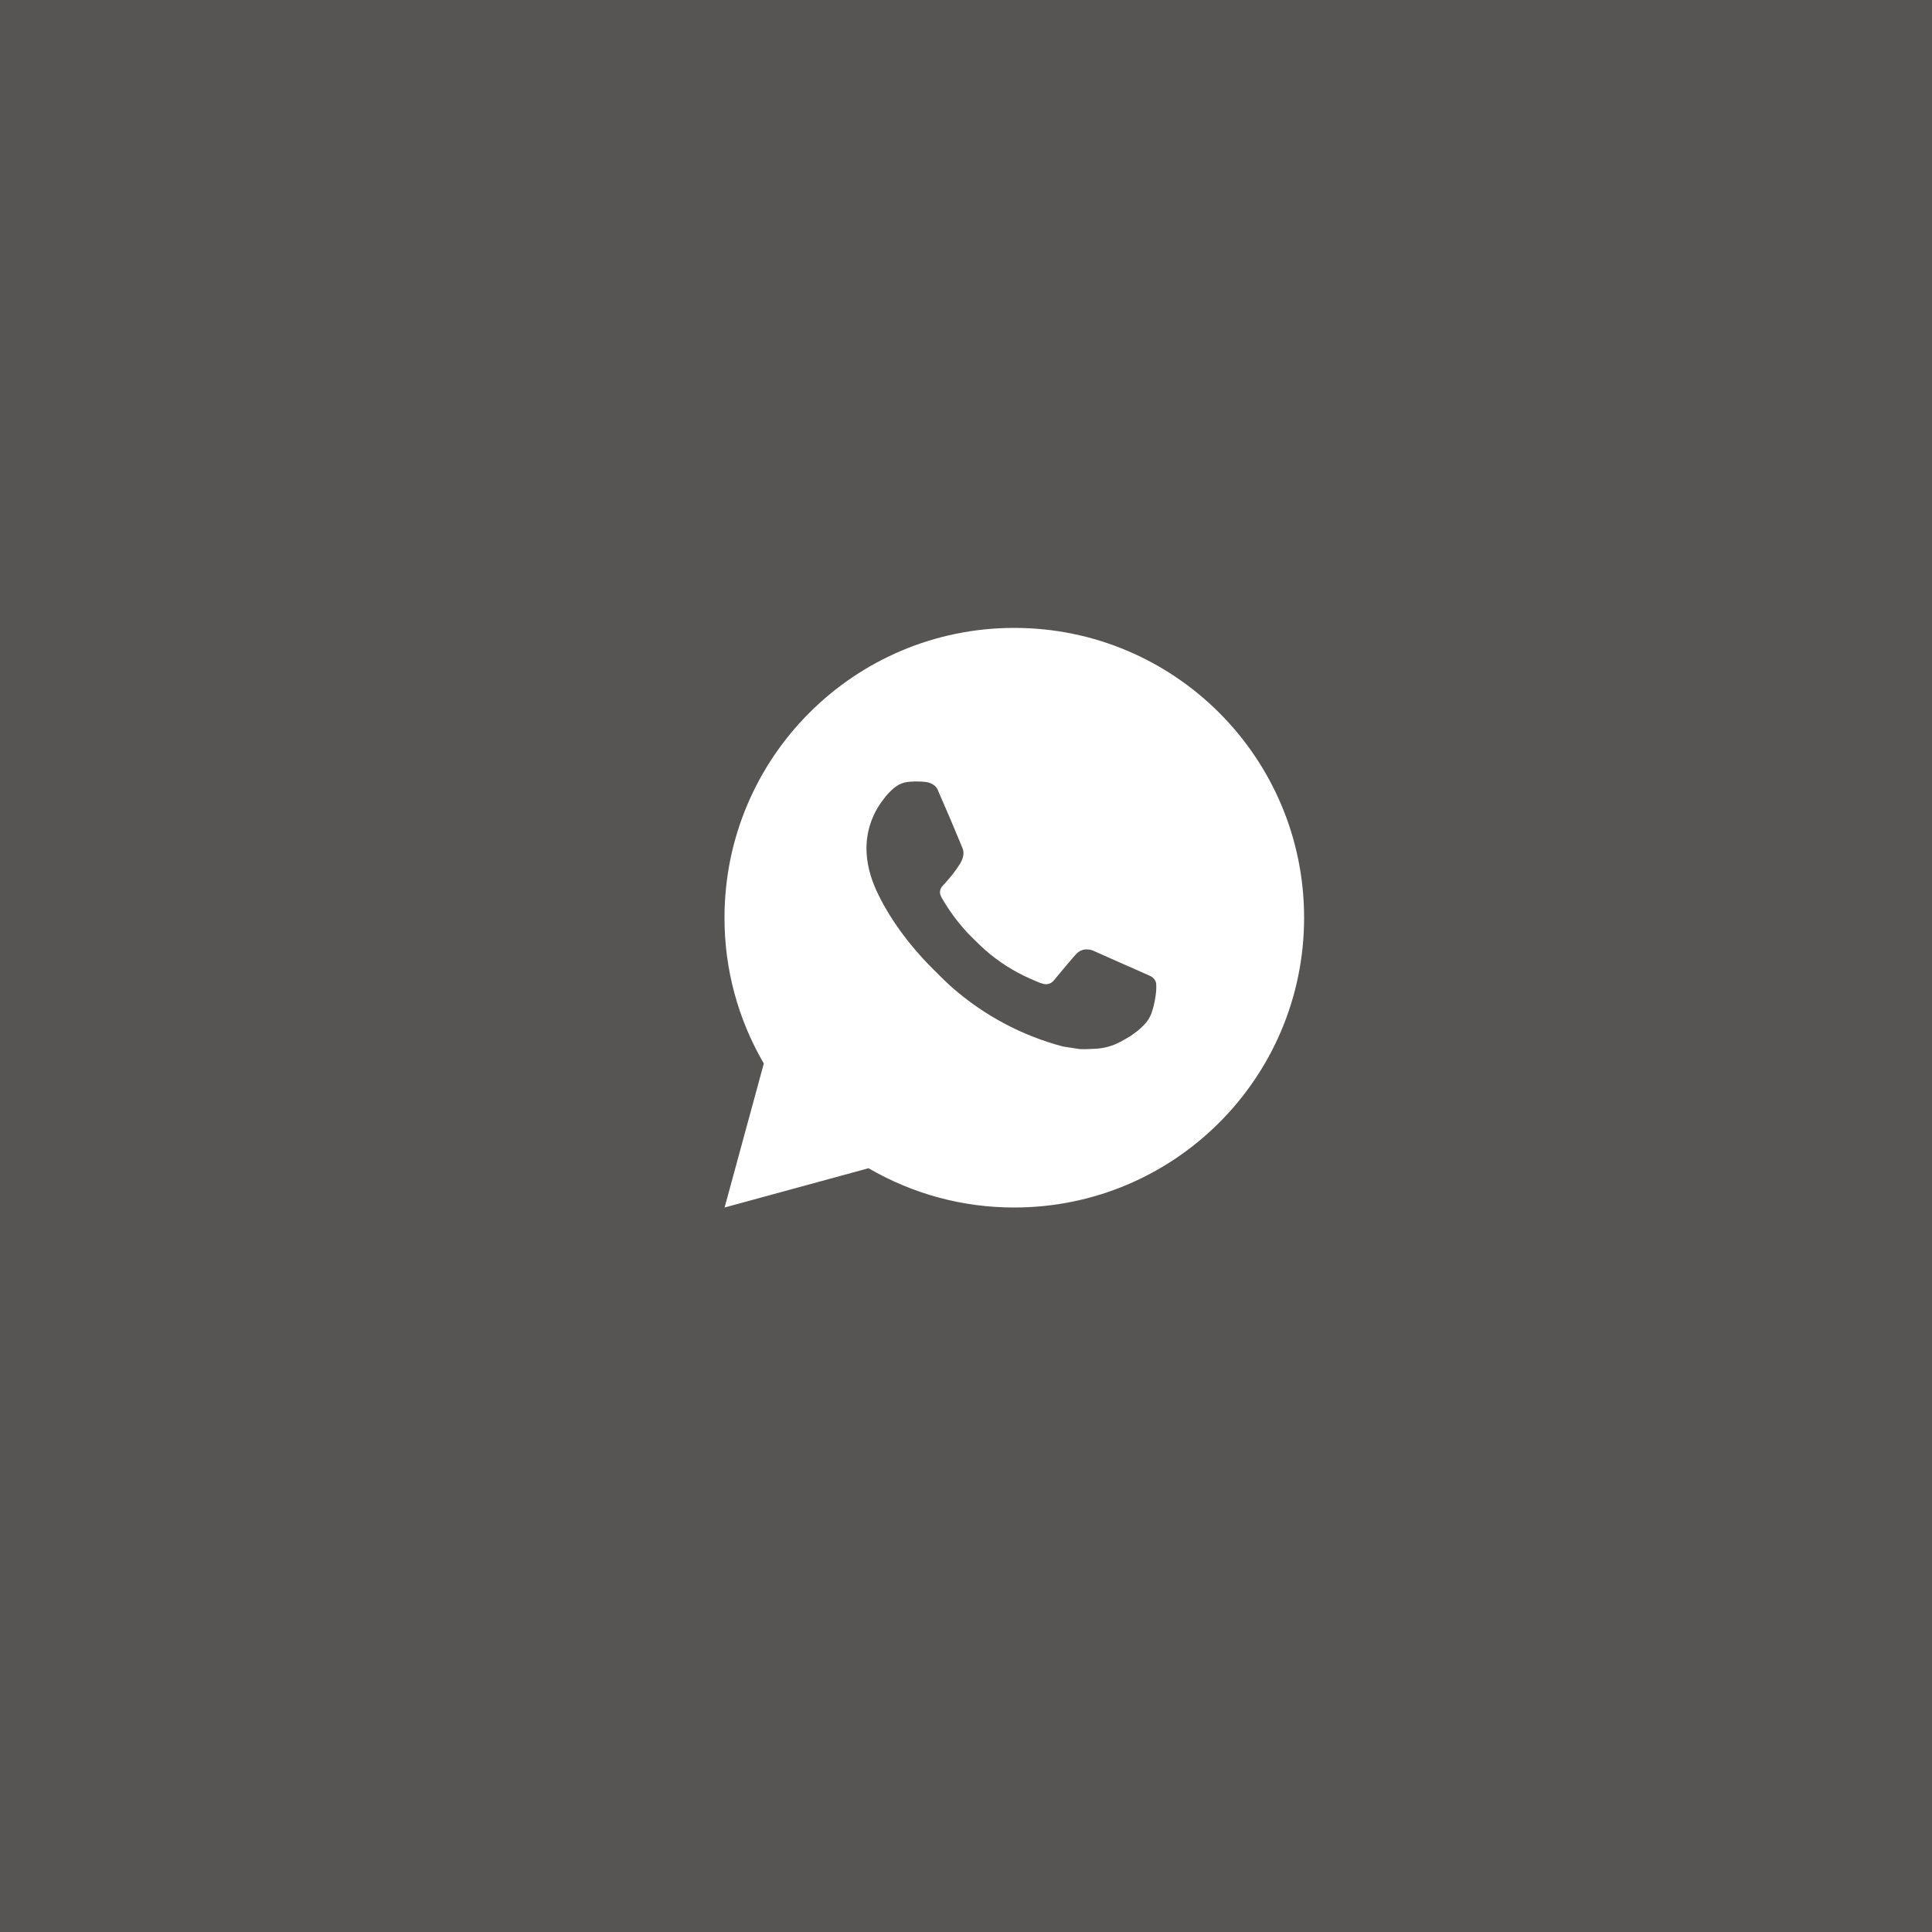 <?xml version="1.0" encoding="UTF-8"?> <svg xmlns="http://www.w3.org/2000/svg" width="40" height="40" viewBox="0 0 40 40" fill="none"><rect width="40" height="40" fill="#575553"></rect><path d="M21 13C24.314 13 27 15.686 27 19C27 22.314 24.314 25 21 25C19.94 25.002 18.898 24.721 17.982 24.187L15.002 25L15.814 22.019C15.279 21.103 14.998 20.061 15 19C15 15.686 17.686 13 21 13ZM18.955 16.18L18.835 16.185C18.758 16.19 18.682 16.21 18.612 16.245C18.547 16.282 18.488 16.328 18.436 16.382C18.364 16.449 18.323 16.508 18.279 16.565C18.057 16.854 17.938 17.208 17.939 17.572C17.941 17.866 18.017 18.152 18.137 18.42C18.383 18.961 18.787 19.534 19.319 20.065C19.448 20.193 19.574 20.321 19.709 20.441C20.372 21.023 21.16 21.444 22.013 21.668L22.354 21.72C22.465 21.726 22.576 21.718 22.688 21.713C22.863 21.703 23.033 21.656 23.188 21.574C23.266 21.533 23.343 21.489 23.417 21.442C23.417 21.442 23.443 21.425 23.492 21.388C23.573 21.328 23.623 21.285 23.69 21.215C23.741 21.163 23.783 21.103 23.816 21.034C23.863 20.936 23.91 20.75 23.929 20.594C23.944 20.475 23.939 20.411 23.938 20.37C23.935 20.306 23.882 20.24 23.824 20.211L23.474 20.055C23.474 20.055 22.952 19.827 22.633 19.682C22.6 19.668 22.564 19.659 22.528 19.658C22.486 19.653 22.445 19.658 22.406 19.671C22.367 19.684 22.331 19.706 22.301 19.734C22.298 19.733 22.258 19.767 21.824 20.292C21.799 20.326 21.765 20.351 21.725 20.365C21.686 20.379 21.643 20.381 21.603 20.37C21.564 20.36 21.526 20.347 21.488 20.331C21.414 20.3 21.388 20.288 21.337 20.266C20.993 20.116 20.674 19.913 20.392 19.664C20.317 19.598 20.246 19.526 20.174 19.457C19.938 19.23 19.733 18.975 19.562 18.696L19.527 18.639C19.502 18.6 19.481 18.559 19.466 18.516C19.443 18.428 19.502 18.357 19.502 18.357C19.502 18.357 19.648 18.197 19.716 18.111C19.782 18.027 19.838 17.945 19.874 17.887C19.945 17.773 19.967 17.656 19.93 17.565C19.762 17.155 19.588 16.747 19.409 16.341C19.373 16.26 19.268 16.203 19.173 16.191C19.141 16.187 19.108 16.184 19.076 16.182C18.995 16.177 18.915 16.178 18.834 16.184L18.955 16.18Z" fill="white"></path></svg> 